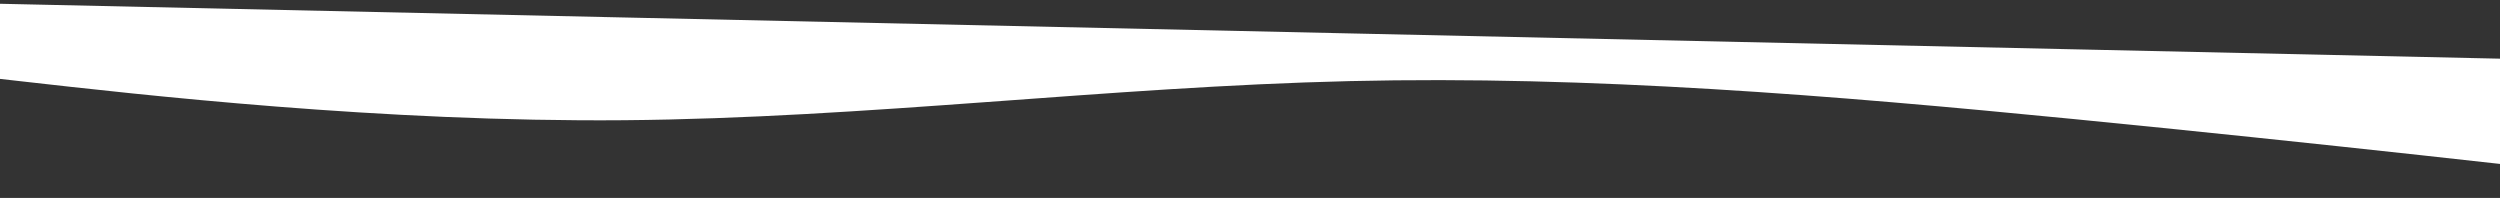 <?xml version="1.0" encoding="UTF-8"?> <svg xmlns="http://www.w3.org/2000/svg" width="1440" height="114" viewBox="0 0 1440 114" fill="none"><rect x="0" y="0" width="1440" height="114" fill="#333333" stroke="none"/> <path fill-rule="evenodd" clip-rule="evenodd" d="M1610.6 113.624L1541.21 105.76C1471.83 97.896 1333.05 82.168 1194.24 68.552C1055.42 54.937 916.555 43.434 777.366 46.718C638.177 50.002 498.663 68.073 359.52 69.245C220.378 70.416 81.606 54.688 12.22 46.824L-57.165 38.96L-56.33 0.936L13.195 2.463C82.719 3.99 221.769 7.043 360.819 10.096C499.869 13.149 638.919 16.203 777.969 19.256C917.018 22.309 1056.07 25.362 1195.12 28.416C1334.17 31.469 1473.22 34.522 1542.74 36.049L1612.27 37.575L1610.6 113.624Z" fill="white"></path> </svg> 